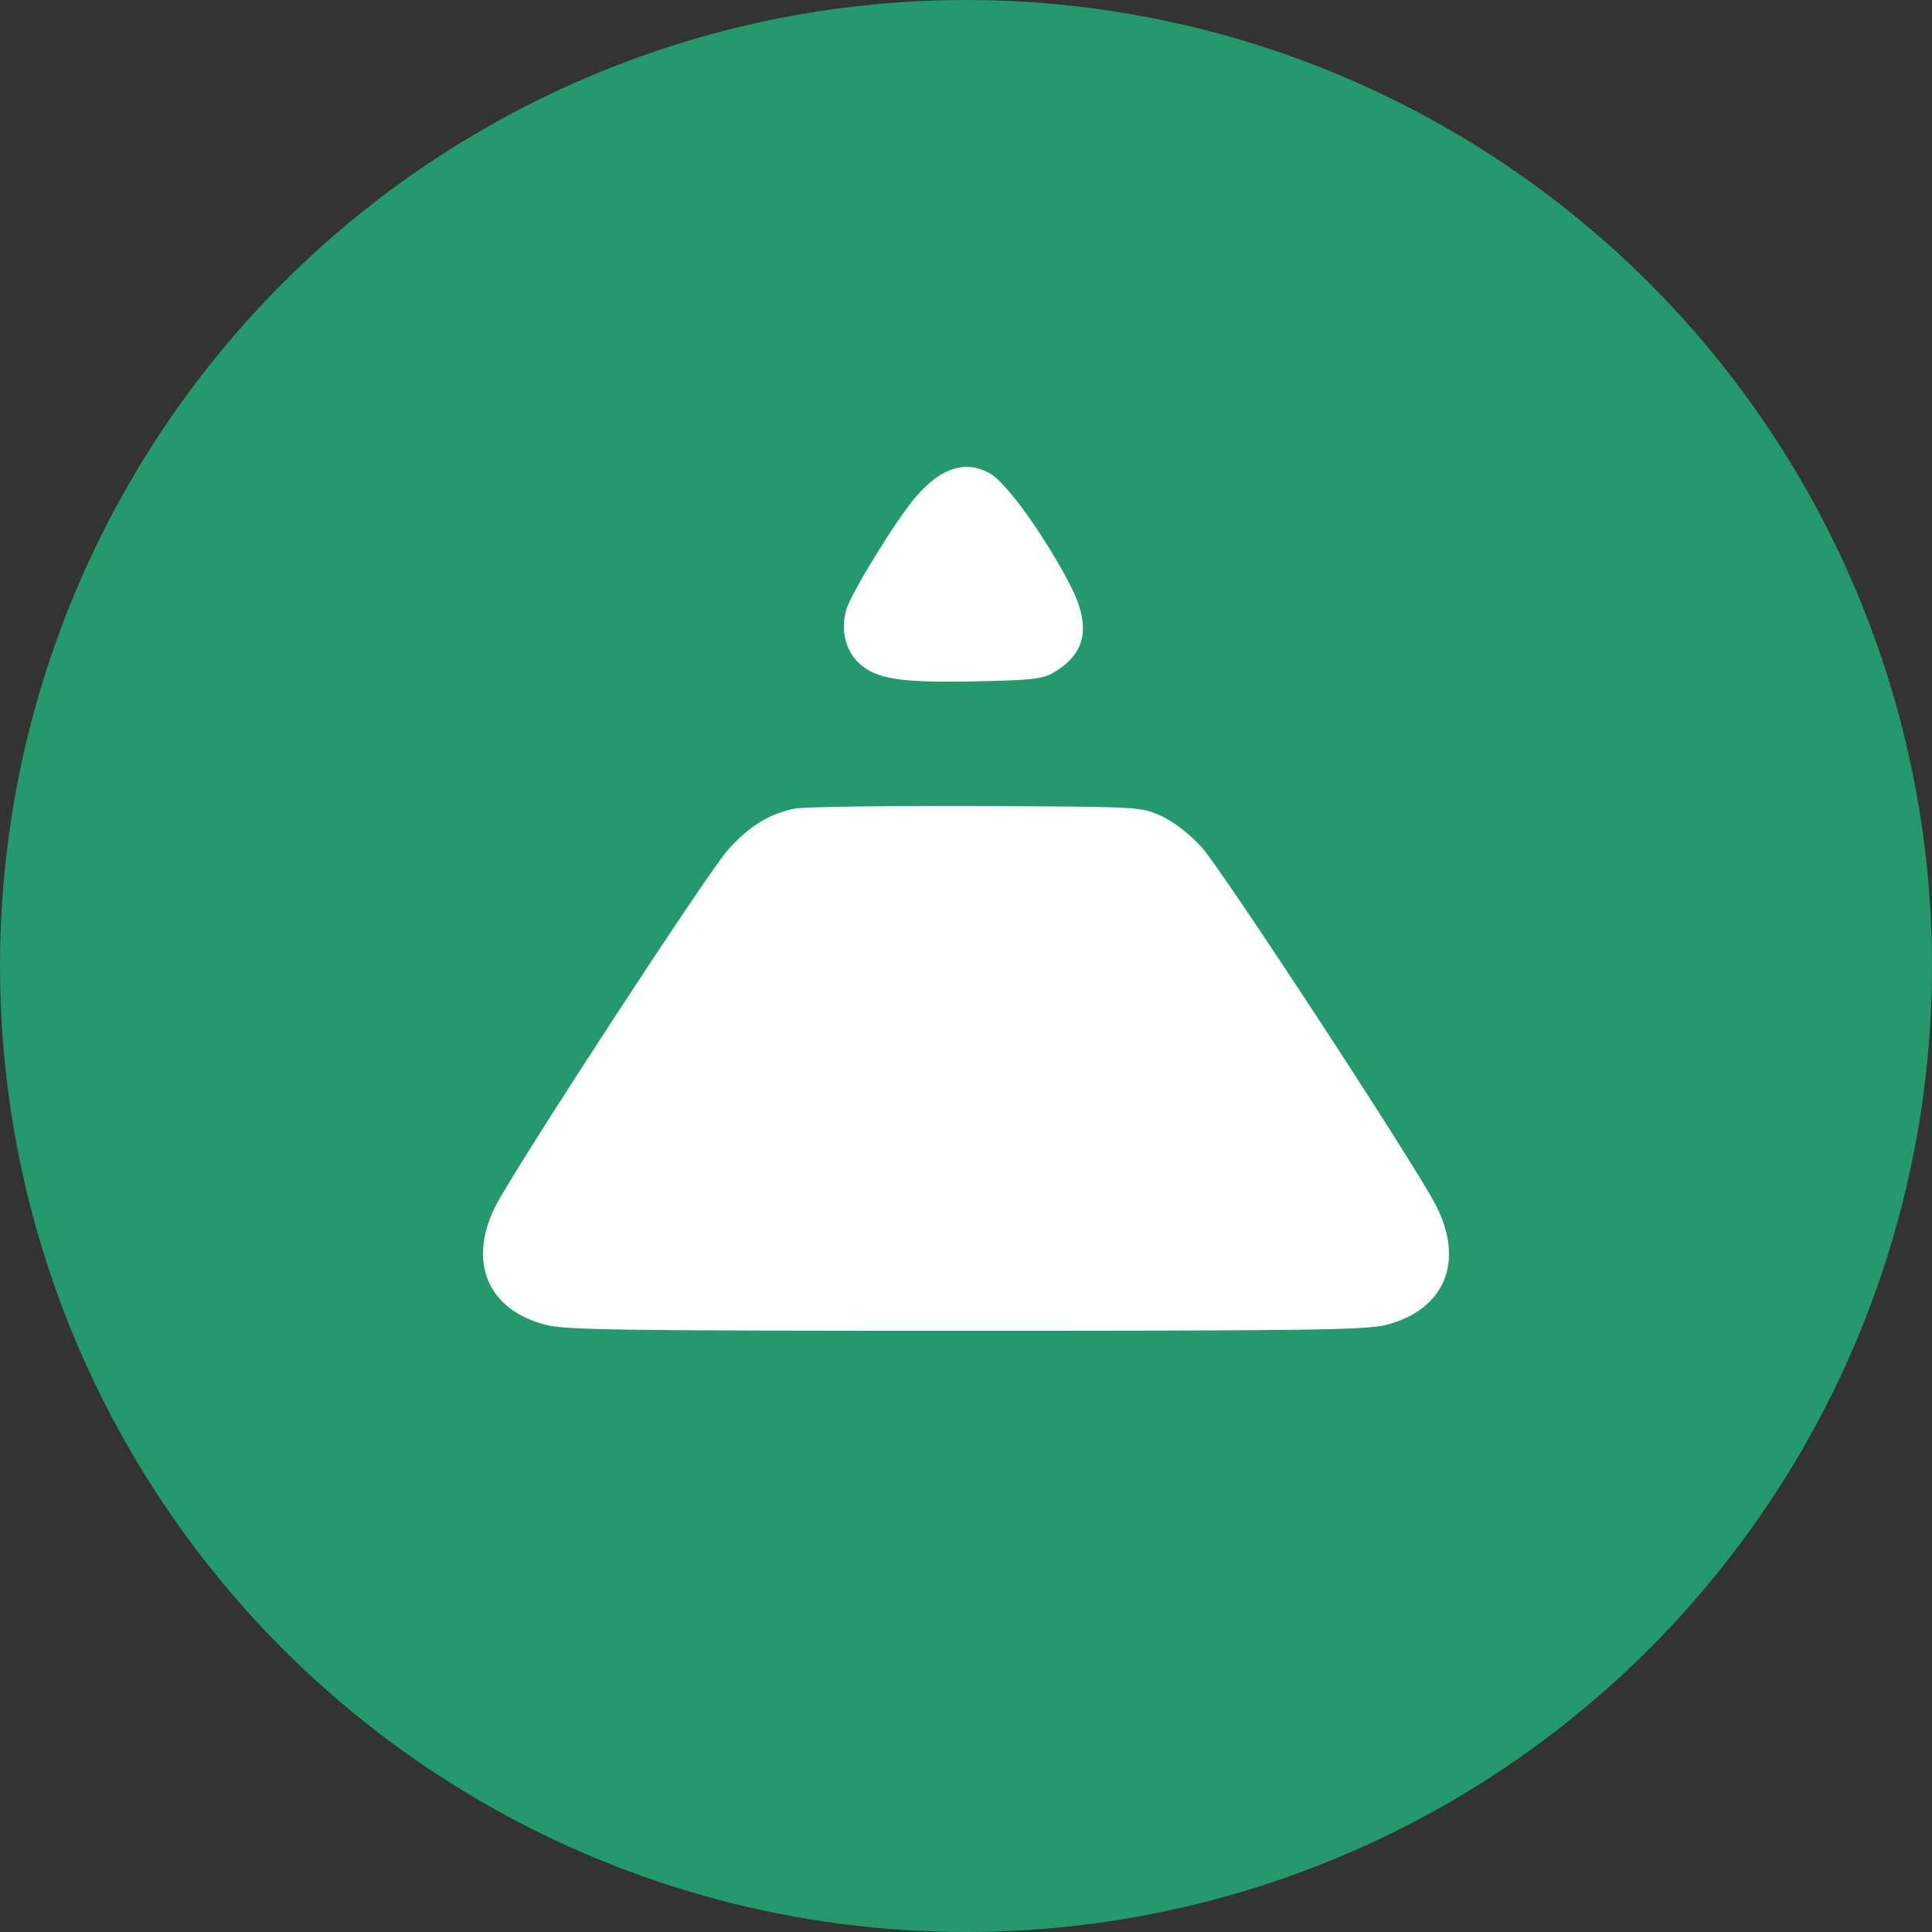 <svg width="68" height="68" viewBox="0 0 68 68" fill="none" xmlns="http://www.w3.org/2000/svg">
<rect x="0" y="0" width="68" height="68" fill="#333333" stroke="none"/>
<circle cx="34" cy="34" r="34" fill="#24996E"/>
<path fill-rule="evenodd" clip-rule="evenodd" d="M34.96 16.739C35.69 17.313 36.967 19.222 37.678 20.616C38.41 22.053 38.23 22.995 37.094 23.664C36.695 23.899 36.339 23.94 34.34 23.982C31.704 24.037 30.833 23.901 30.233 23.341C29.753 22.893 29.58 22.152 29.791 21.45C29.968 20.86 31.494 18.373 32.193 17.537C33.129 16.417 34.067 16.146 34.96 16.739ZM40.86 28.715C41.3 28.914 41.84 29.327 42.28 29.802C42.978 30.557 49.754 40.907 50.531 42.407C51.559 44.391 50.861 46.093 48.797 46.63C48.101 46.811 46.176 46.839 34 46.839C21.824 46.839 19.9 46.811 19.204 46.63C17.177 46.102 16.463 44.445 17.42 42.491C18.027 41.253 24.888 30.731 25.624 29.91C26.373 29.075 27.064 28.647 27.966 28.462C28.275 28.399 31.142 28.358 34.338 28.37C40.144 28.393 40.15 28.394 40.86 28.715Z" fill="white"/>
</svg>
